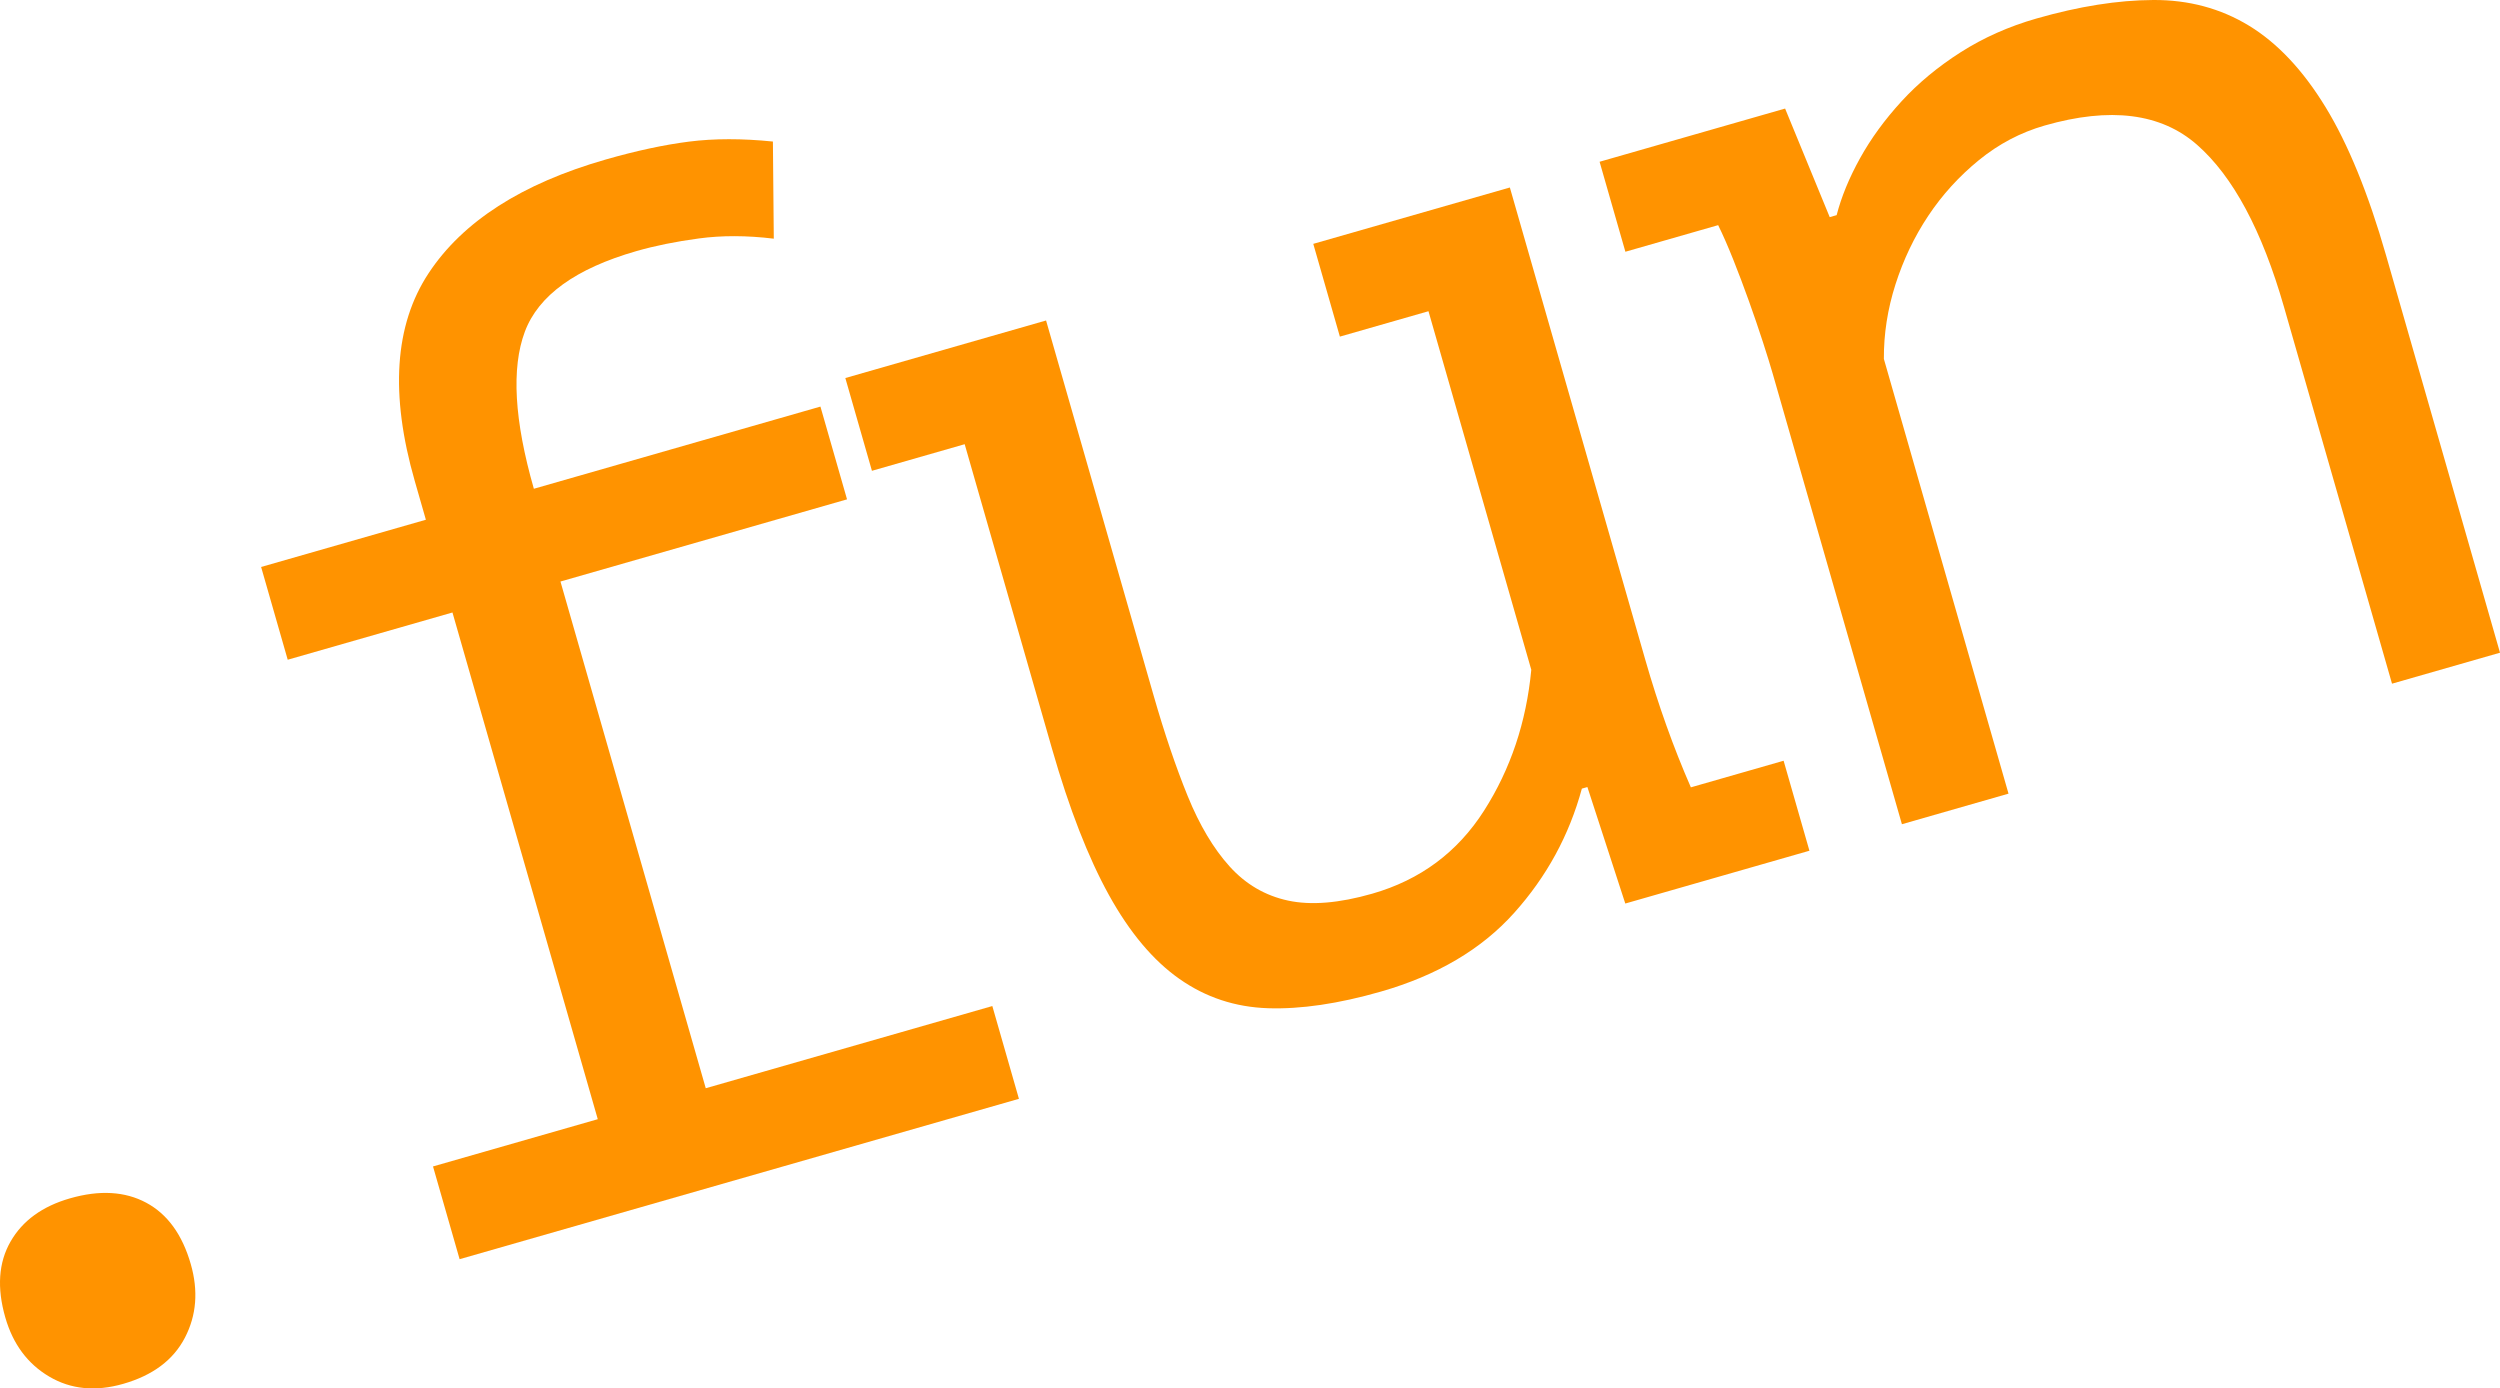 <?xml version="1.0" encoding="UTF-8" standalone="no"?>
<!DOCTYPE svg PUBLIC "-//W3C//DTD SVG 1.1//EN" "http://www.w3.org/Graphics/SVG/1.1/DTD/svg11.dtd">
<svg version="1.1" xmlns:xl="http://www.w3.org/1999/xlink" xmlns="http://www.w3.org/2000/svg" xmlns:dc="http://purl.org/dc/elements/1.1/" viewBox="2430.361 433.983 144.073 80.014" width="144.073" height="80.014">
  <defs/>
  <g id="Canvas_1" fill-opacity="1" stroke-dasharray="none" fill="none" stroke="none" stroke-opacity="1">
    <title>Canvas 1</title>
    <g id="Canvas_1_Layer_1">
      <title>Layer 1</title>
      <g id="Group_18">
        <g id="Graphic_23">
          <title>.</title>
          <path d="M 2430.664 509.898 C 2430.176 508.195 2430.277 506.742 2430.968 505.536 C 2431.658 504.331 2432.801 503.5 2434.397 503.042 C 2436.099 502.554 2437.562 502.638 2438.787 503.294 C 2440.011 503.951 2440.867 505.13 2441.355 506.832 C 2441.798 508.374 2441.685 509.788 2441.017 511.073 C 2440.35 512.359 2439.165 513.245 2437.463 513.733 C 2435.867 514.191 2434.446 514.052 2433.198 513.315 C 2431.951 512.579 2431.106 511.44 2430.664 509.898 Z" fill="#ff9300"/>
        </g>
        <g id="Graphic_24">
          <title>f</title>
          <path d="M 2456.848 506.549 L 2455.315 501.204 L 2464.81 498.481 L 2456.436 469.28 L 2446.942 472.003 L 2445.409 466.657 L 2454.904 463.935 L 2454.263 461.701 C 2452.829 456.701 2453.095 452.71 2455.061 449.729 C 2457.027 446.748 2460.43 444.563 2465.27 443.175 C 2467.025 442.672 2468.625 442.328 2470.069 442.144 C 2471.513 441.961 2473.124 441.959 2474.903 442.14 L 2474.954 447.738 C 2473.403 447.549 2471.963 447.545 2470.633 447.725 C 2469.303 447.904 2468.106 448.147 2467.042 448.452 C 2463.532 449.459 2461.386 451.009 2460.605 453.104 C 2459.824 455.199 2459.998 458.214 2461.127 462.15 L 2477.642 457.414 L 2479.175 462.76 L 2462.66 467.496 L 2471.033 496.697 L 2487.548 491.961 L 2489.081 497.307 Z" fill="#ff9300"/>
        </g>
        <g id="Group_27">
          <title>un</title>
          <g id="Graphic_25">
            <path d="M 2506.044 448.036 L 2517.373 444.788 L 2525.175 471.994 C 2525.922 474.601 2526.798 477.055 2527.804 479.357 L 2533.149 477.824 L 2534.637 483.01 L 2524.025 486.053 L 2521.841 479.34 L 2521.522 479.431 C 2520.795 482.115 2519.494 484.503 2517.618 486.595 C 2515.743 488.687 2513.183 490.198 2509.939 491.128 C 2507.492 491.83 2505.324 492.149 2503.435 492.086 C 2501.546 492.024 2499.845 491.461 2498.332 490.398 C 2496.818 489.336 2495.464 487.724 2494.268 485.562 C 2493.073 483.401 2491.98 480.592 2490.988 477.135 L 2485.955 459.582 L 2480.61 461.115 L 2479.077 455.769 L 2490.645 452.452 L 2496.845 474.073 C 2497.471 476.254 2498.124 478.182 2498.806 479.858 C 2499.488 481.533 2500.293 482.885 2501.221 483.914 C 2502.15 484.943 2503.273 485.599 2504.592 485.883 C 2505.911 486.167 2507.528 486.034 2509.443 485.485 C 2512.209 484.692 2514.356 483.098 2515.885 480.702 C 2517.415 478.306 2518.322 475.6 2518.608 472.582 L 2512.683 451.918 L 2507.577 453.382 Z" fill="#ff9300"/>
          </g>
          <g id="Graphic_26">
            <path d="M 2532.531 455.552 C 2532.394 455.073 2532.202 454.452 2531.954 453.688 C 2531.706 452.924 2531.438 452.138 2531.148 451.329 C 2530.858 450.52 2530.559 449.728 2530.251 448.953 C 2529.942 448.178 2529.651 447.513 2529.377 446.958 L 2524.031 448.491 L 2522.544 443.305 L 2533.235 440.239 L 2535.806 446.496 L 2536.205 446.382 C 2536.478 445.325 2536.927 444.232 2537.553 443.103 C 2538.179 441.973 2538.974 440.882 2539.939 439.828 C 2540.903 438.775 2542.042 437.829 2543.356 436.992 C 2544.67 436.155 2546.125 435.507 2547.721 435.05 C 2550.168 434.348 2552.411 433.992 2554.452 433.983 C 2556.493 433.973 2558.333 434.467 2559.971 435.465 C 2561.61 436.463 2563.081 438.028 2564.382 440.158 C 2565.684 442.289 2566.846 445.136 2567.868 448.7 L 2574.434 471.598 L 2568.211 473.383 L 2561.988 451.681 C 2560.722 447.267 2559.051 444.148 2556.974 442.326 C 2554.897 440.504 2551.971 440.134 2548.194 441.217 C 2546.811 441.614 2545.548 442.278 2544.405 443.21 C 2543.262 444.142 2542.288 445.213 2541.484 446.422 C 2540.679 447.632 2540.05 448.949 2539.595 450.375 C 2539.14 451.8 2538.918 453.231 2538.927 454.668 L 2546.11 479.72 L 2539.967 481.482 Z" fill="#ff9300"/>
          </g>
        </g>
      </g>
    </g>
  </g>
</svg>
